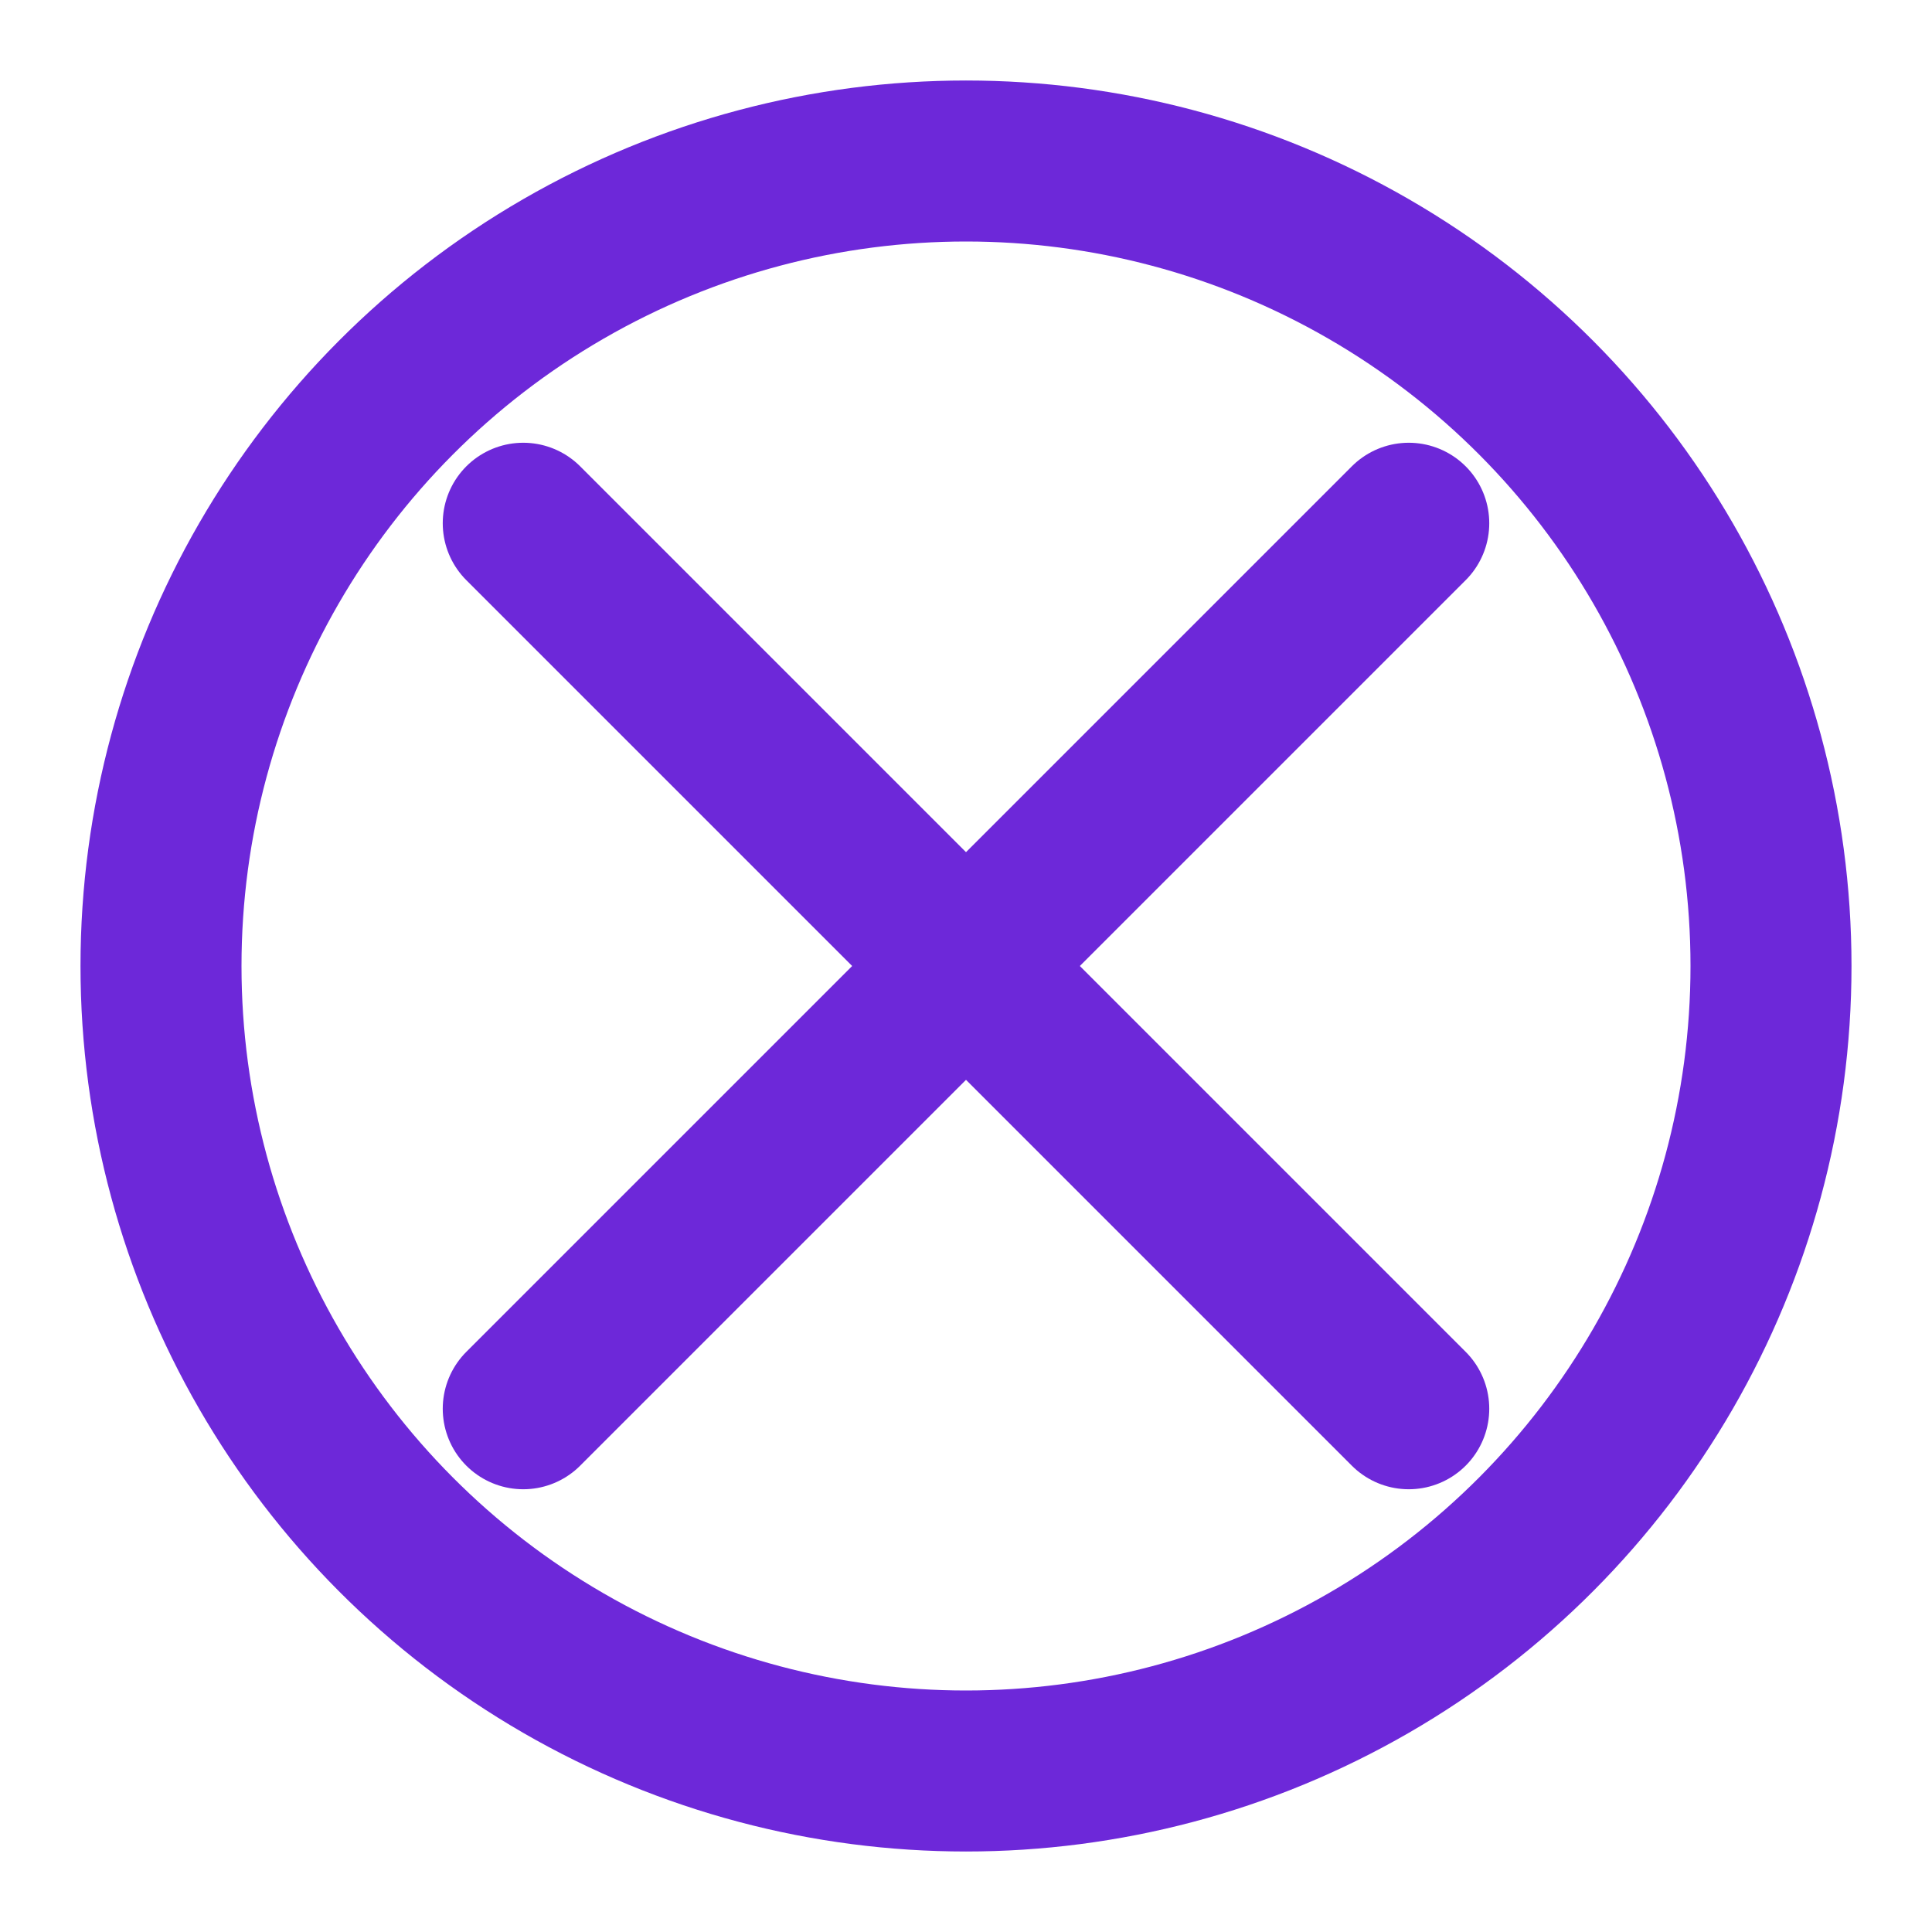 <svg xmlns="http://www.w3.org/2000/svg" viewBox="0 0 24 24" fill="none" stroke="#6d28d9" stroke-width="2" stroke-linecap="round" stroke-linejoin="round">
  <path d="M6.5 6.5L17.5 17.5"></path>
  <path d="M17.5 6.5L6.5 17.5"></path>
  <circle cx="12" cy="12" r="10"></circle>
</svg>

